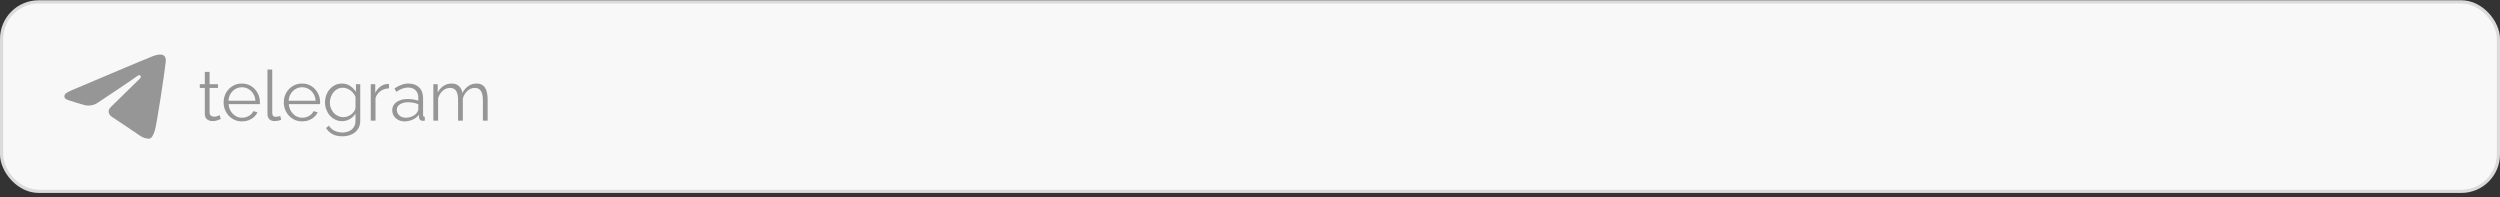 <?xml version="1.0" encoding="UTF-8"?> <svg xmlns="http://www.w3.org/2000/svg" width="571" height="45" viewBox="0 0 571 45" fill="none"><rect x="0" y="0" width="571" height="45" fill="#333333" stroke="none"/> <rect x="0.368" y="0.43" width="570.265" height="43.265" rx="8.456" fill="#F8F8F8"></rect> <g clip-path="url(#clip0_21_4251)"> <path d="M37.866 14.009C37.637 16.398 35.778 28.523 35.382 29.739C35.044 30.778 34.686 31.672 34.006 31.672C33.327 31.672 32.585 31.435 31.853 30.913C31.121 30.39 26.261 27.13 25.585 26.705C24.994 26.332 24.367 25.401 25.249 24.502C25.976 23.761 31.484 18.415 31.955 17.944C32.426 17.473 31.967 16.87 31.391 17.34C30.815 17.811 22.789 23.181 22.094 23.613C21.439 24.021 20.268 24.267 19.24 23.983C18.172 23.689 16.364 23.141 15.646 22.885C14.957 22.639 14.706 22.402 14.706 21.98C14.706 21.38 15.552 20.965 16.446 20.585C17.389 20.185 33.707 13.256 34.984 12.796C35.915 12.46 36.717 12.33 37.259 12.59C37.707 12.805 37.935 13.285 37.866 14.009Z" fill="#969696"></path> </g> <path d="M50.432 27.162C50.347 27.194 50.214 27.253 50.032 27.338C49.851 27.423 49.632 27.498 49.376 27.562C49.12 27.626 48.843 27.658 48.544 27.658C48.235 27.658 47.942 27.599 47.664 27.482C47.398 27.365 47.184 27.189 47.024 26.954C46.864 26.709 46.784 26.41 46.784 26.058V20.09H45.632V19.226H46.784V16.41H47.872V19.226H49.792V20.09H47.872V25.754C47.894 26.053 48 26.277 48.192 26.426C48.395 26.575 48.624 26.65 48.88 26.65C49.179 26.65 49.451 26.602 49.696 26.506C49.942 26.399 50.091 26.325 50.144 26.282L50.432 27.162ZM55.251 27.722C54.654 27.722 54.099 27.61 53.587 27.386C53.075 27.151 52.633 26.837 52.259 26.442C51.886 26.037 51.593 25.573 51.379 25.05C51.176 24.527 51.075 23.967 51.075 23.37C51.075 22.591 51.251 21.877 51.603 21.226C51.966 20.575 52.462 20.058 53.091 19.674C53.721 19.279 54.435 19.082 55.235 19.082C56.056 19.082 56.771 19.279 57.379 19.674C57.998 20.069 58.483 20.591 58.835 21.242C59.187 21.882 59.363 22.586 59.363 23.354C59.363 23.439 59.363 23.525 59.363 23.61C59.363 23.685 59.358 23.743 59.347 23.786H52.211C52.264 24.383 52.43 24.917 52.707 25.386C52.995 25.845 53.363 26.213 53.811 26.49C54.27 26.757 54.766 26.89 55.299 26.89C55.843 26.89 56.355 26.751 56.835 26.474C57.326 26.197 57.667 25.834 57.859 25.386L58.803 25.642C58.633 26.037 58.371 26.394 58.019 26.714C57.667 27.034 57.251 27.285 56.771 27.466C56.302 27.637 55.795 27.722 55.251 27.722ZM52.179 23.002H58.339C58.297 22.394 58.131 21.861 57.843 21.402C57.566 20.943 57.198 20.586 56.739 20.33C56.291 20.063 55.795 19.93 55.251 19.93C54.707 19.93 54.211 20.063 53.763 20.33C53.315 20.586 52.947 20.949 52.659 21.418C52.382 21.877 52.222 22.405 52.179 23.002ZM61.09 15.882H62.178V25.674C62.178 26.09 62.252 26.362 62.402 26.49C62.551 26.618 62.733 26.682 62.946 26.682C63.138 26.682 63.33 26.661 63.522 26.618C63.714 26.575 63.879 26.533 64.018 26.49L64.21 27.37C64.007 27.455 63.757 27.525 63.458 27.578C63.17 27.631 62.919 27.658 62.706 27.658C62.215 27.658 61.821 27.514 61.522 27.226C61.234 26.938 61.09 26.543 61.09 26.042V15.882ZM69.001 27.722C68.404 27.722 67.849 27.61 67.337 27.386C66.825 27.151 66.382 26.837 66.009 26.442C65.636 26.037 65.343 25.573 65.129 25.05C64.927 24.527 64.825 23.967 64.825 23.37C64.825 22.591 65.001 21.877 65.353 21.226C65.716 20.575 66.212 20.058 66.841 19.674C67.471 19.279 68.185 19.082 68.985 19.082C69.806 19.082 70.521 19.279 71.129 19.674C71.748 20.069 72.233 20.591 72.585 21.242C72.937 21.882 73.113 22.586 73.113 23.354C73.113 23.439 73.113 23.525 73.113 23.61C73.113 23.685 73.108 23.743 73.097 23.786H65.961C66.014 24.383 66.18 24.917 66.457 25.386C66.745 25.845 67.113 26.213 67.561 26.49C68.02 26.757 68.516 26.89 69.049 26.89C69.593 26.89 70.105 26.751 70.585 26.474C71.076 26.197 71.417 25.834 71.609 25.386L72.553 25.642C72.382 26.037 72.121 26.394 71.769 26.714C71.417 27.034 71.001 27.285 70.521 27.466C70.052 27.637 69.545 27.722 69.001 27.722ZM65.929 23.002H72.089C72.046 22.394 71.881 21.861 71.593 21.402C71.316 20.943 70.948 20.586 70.489 20.33C70.041 20.063 69.545 19.93 69.001 19.93C68.457 19.93 67.961 20.063 67.513 20.33C67.065 20.586 66.697 20.949 66.409 21.418C66.132 21.877 65.972 22.405 65.929 23.002ZM78.136 27.674C77.57 27.674 77.048 27.557 76.568 27.322C76.088 27.087 75.672 26.773 75.32 26.378C74.978 25.973 74.712 25.514 74.52 25.002C74.328 24.49 74.232 23.962 74.232 23.418C74.232 22.831 74.323 22.282 74.504 21.77C74.696 21.247 74.963 20.783 75.304 20.378C75.656 19.973 76.067 19.658 76.536 19.434C77.005 19.199 77.528 19.082 78.104 19.082C78.819 19.082 79.437 19.263 79.96 19.626C80.493 19.989 80.941 20.437 81.304 20.97V19.226H82.28V27.594C82.28 28.362 82.093 29.007 81.72 29.53C81.357 30.063 80.861 30.463 80.232 30.73C79.613 30.997 78.936 31.13 78.2 31.13C77.251 31.13 76.483 30.959 75.896 30.618C75.309 30.277 74.829 29.818 74.456 29.242L75.128 28.714C75.459 29.237 75.896 29.626 76.44 29.882C76.995 30.138 77.581 30.266 78.2 30.266C78.744 30.266 79.24 30.165 79.688 29.962C80.147 29.77 80.509 29.477 80.776 29.082C81.053 28.687 81.192 28.191 81.192 27.594V25.946C80.872 26.469 80.434 26.89 79.88 27.21C79.325 27.519 78.744 27.674 78.136 27.674ZM78.44 26.762C78.77 26.762 79.085 26.703 79.384 26.586C79.693 26.469 79.976 26.314 80.232 26.122C80.488 25.919 80.701 25.695 80.872 25.45C81.043 25.205 81.149 24.954 81.192 24.698V22.122C81.032 21.717 80.802 21.359 80.504 21.05C80.205 20.73 79.864 20.485 79.48 20.314C79.106 20.133 78.717 20.042 78.312 20.042C77.843 20.042 77.421 20.143 77.048 20.346C76.685 20.538 76.376 20.799 76.12 21.13C75.874 21.45 75.683 21.813 75.544 22.218C75.405 22.623 75.336 23.029 75.336 23.434C75.336 23.882 75.416 24.309 75.576 24.714C75.736 25.109 75.954 25.466 76.232 25.786C76.52 26.095 76.85 26.335 77.224 26.506C77.608 26.677 78.013 26.762 78.44 26.762ZM88.842 20.186C88.117 20.207 87.477 20.41 86.922 20.794C86.378 21.178 85.994 21.706 85.77 22.378V27.562H84.682V19.226H85.706V21.226C85.994 20.639 86.373 20.165 86.842 19.802C87.322 19.439 87.829 19.237 88.362 19.194C88.469 19.183 88.56 19.178 88.634 19.178C88.72 19.178 88.789 19.183 88.842 19.194V20.186ZM89.588 25.162C89.588 24.639 89.738 24.191 90.037 23.818C90.335 23.434 90.746 23.141 91.269 22.938C91.802 22.725 92.415 22.618 93.109 22.618C93.514 22.618 93.935 22.65 94.373 22.714C94.81 22.778 95.199 22.874 95.54 23.002V22.298C95.54 21.594 95.332 21.034 94.916 20.618C94.501 20.202 93.924 19.994 93.189 19.994C92.74 19.994 92.298 20.079 91.861 20.25C91.434 20.41 90.986 20.65 90.516 20.97L90.1 20.202C90.644 19.829 91.178 19.551 91.701 19.37C92.223 19.178 92.757 19.082 93.3 19.082C94.325 19.082 95.135 19.375 95.733 19.962C96.33 20.549 96.629 21.359 96.629 22.394V26.25C96.629 26.399 96.66 26.511 96.725 26.586C96.788 26.65 96.89 26.687 97.028 26.698V27.562C96.911 27.573 96.81 27.583 96.725 27.594C96.639 27.605 96.575 27.605 96.532 27.594C96.266 27.583 96.063 27.498 95.924 27.338C95.786 27.178 95.711 27.007 95.701 26.826L95.684 26.218C95.311 26.698 94.826 27.071 94.228 27.338C93.631 27.594 93.023 27.722 92.404 27.722C91.871 27.722 91.386 27.61 90.948 27.386C90.522 27.151 90.186 26.842 89.941 26.458C89.706 26.063 89.588 25.631 89.588 25.162ZM95.172 25.802C95.29 25.653 95.38 25.509 95.445 25.37C95.508 25.231 95.54 25.109 95.54 25.002V23.786C95.178 23.647 94.799 23.541 94.404 23.466C94.02 23.391 93.631 23.354 93.237 23.354C92.458 23.354 91.829 23.509 91.349 23.818C90.868 24.127 90.629 24.549 90.629 25.082C90.629 25.391 90.709 25.685 90.868 25.962C91.028 26.229 91.263 26.453 91.573 26.634C91.882 26.805 92.245 26.89 92.66 26.89C93.183 26.89 93.668 26.789 94.117 26.586C94.575 26.383 94.927 26.122 95.172 25.802ZM111.379 27.562H110.291V22.906C110.291 21.935 110.137 21.221 109.827 20.762C109.518 20.303 109.059 20.074 108.451 20.074C107.822 20.074 107.257 20.298 106.755 20.746C106.265 21.194 105.918 21.77 105.715 22.474V27.562H104.627V22.906C104.627 21.925 104.478 21.21 104.179 20.762C103.881 20.303 103.422 20.074 102.803 20.074C102.185 20.074 101.625 20.293 101.123 20.73C100.622 21.167 100.27 21.743 100.067 22.458V27.562H98.979V19.226H99.971V21.114C100.323 20.463 100.771 19.962 101.315 19.61C101.87 19.258 102.483 19.082 103.155 19.082C103.849 19.082 104.409 19.279 104.835 19.674C105.262 20.069 105.523 20.586 105.619 21.226C106.003 20.522 106.462 19.989 106.995 19.626C107.539 19.263 108.153 19.082 108.835 19.082C109.305 19.082 109.699 19.167 110.019 19.338C110.35 19.509 110.611 19.754 110.803 20.074C111.006 20.383 111.15 20.762 111.235 21.21C111.331 21.647 111.379 22.138 111.379 22.682V27.562Z" fill="#969696"></path> <rect x="0.368" y="0.43" width="570.265" height="43.265" rx="8.456" stroke="#DBDBDB" stroke-width="0.735"></rect> <defs> <clipPath id="clip0_21_4251"> <rect width="23.173" height="24" fill="white" transform="translate(14.706 10.062)"></rect> </clipPath> </defs> </svg> 